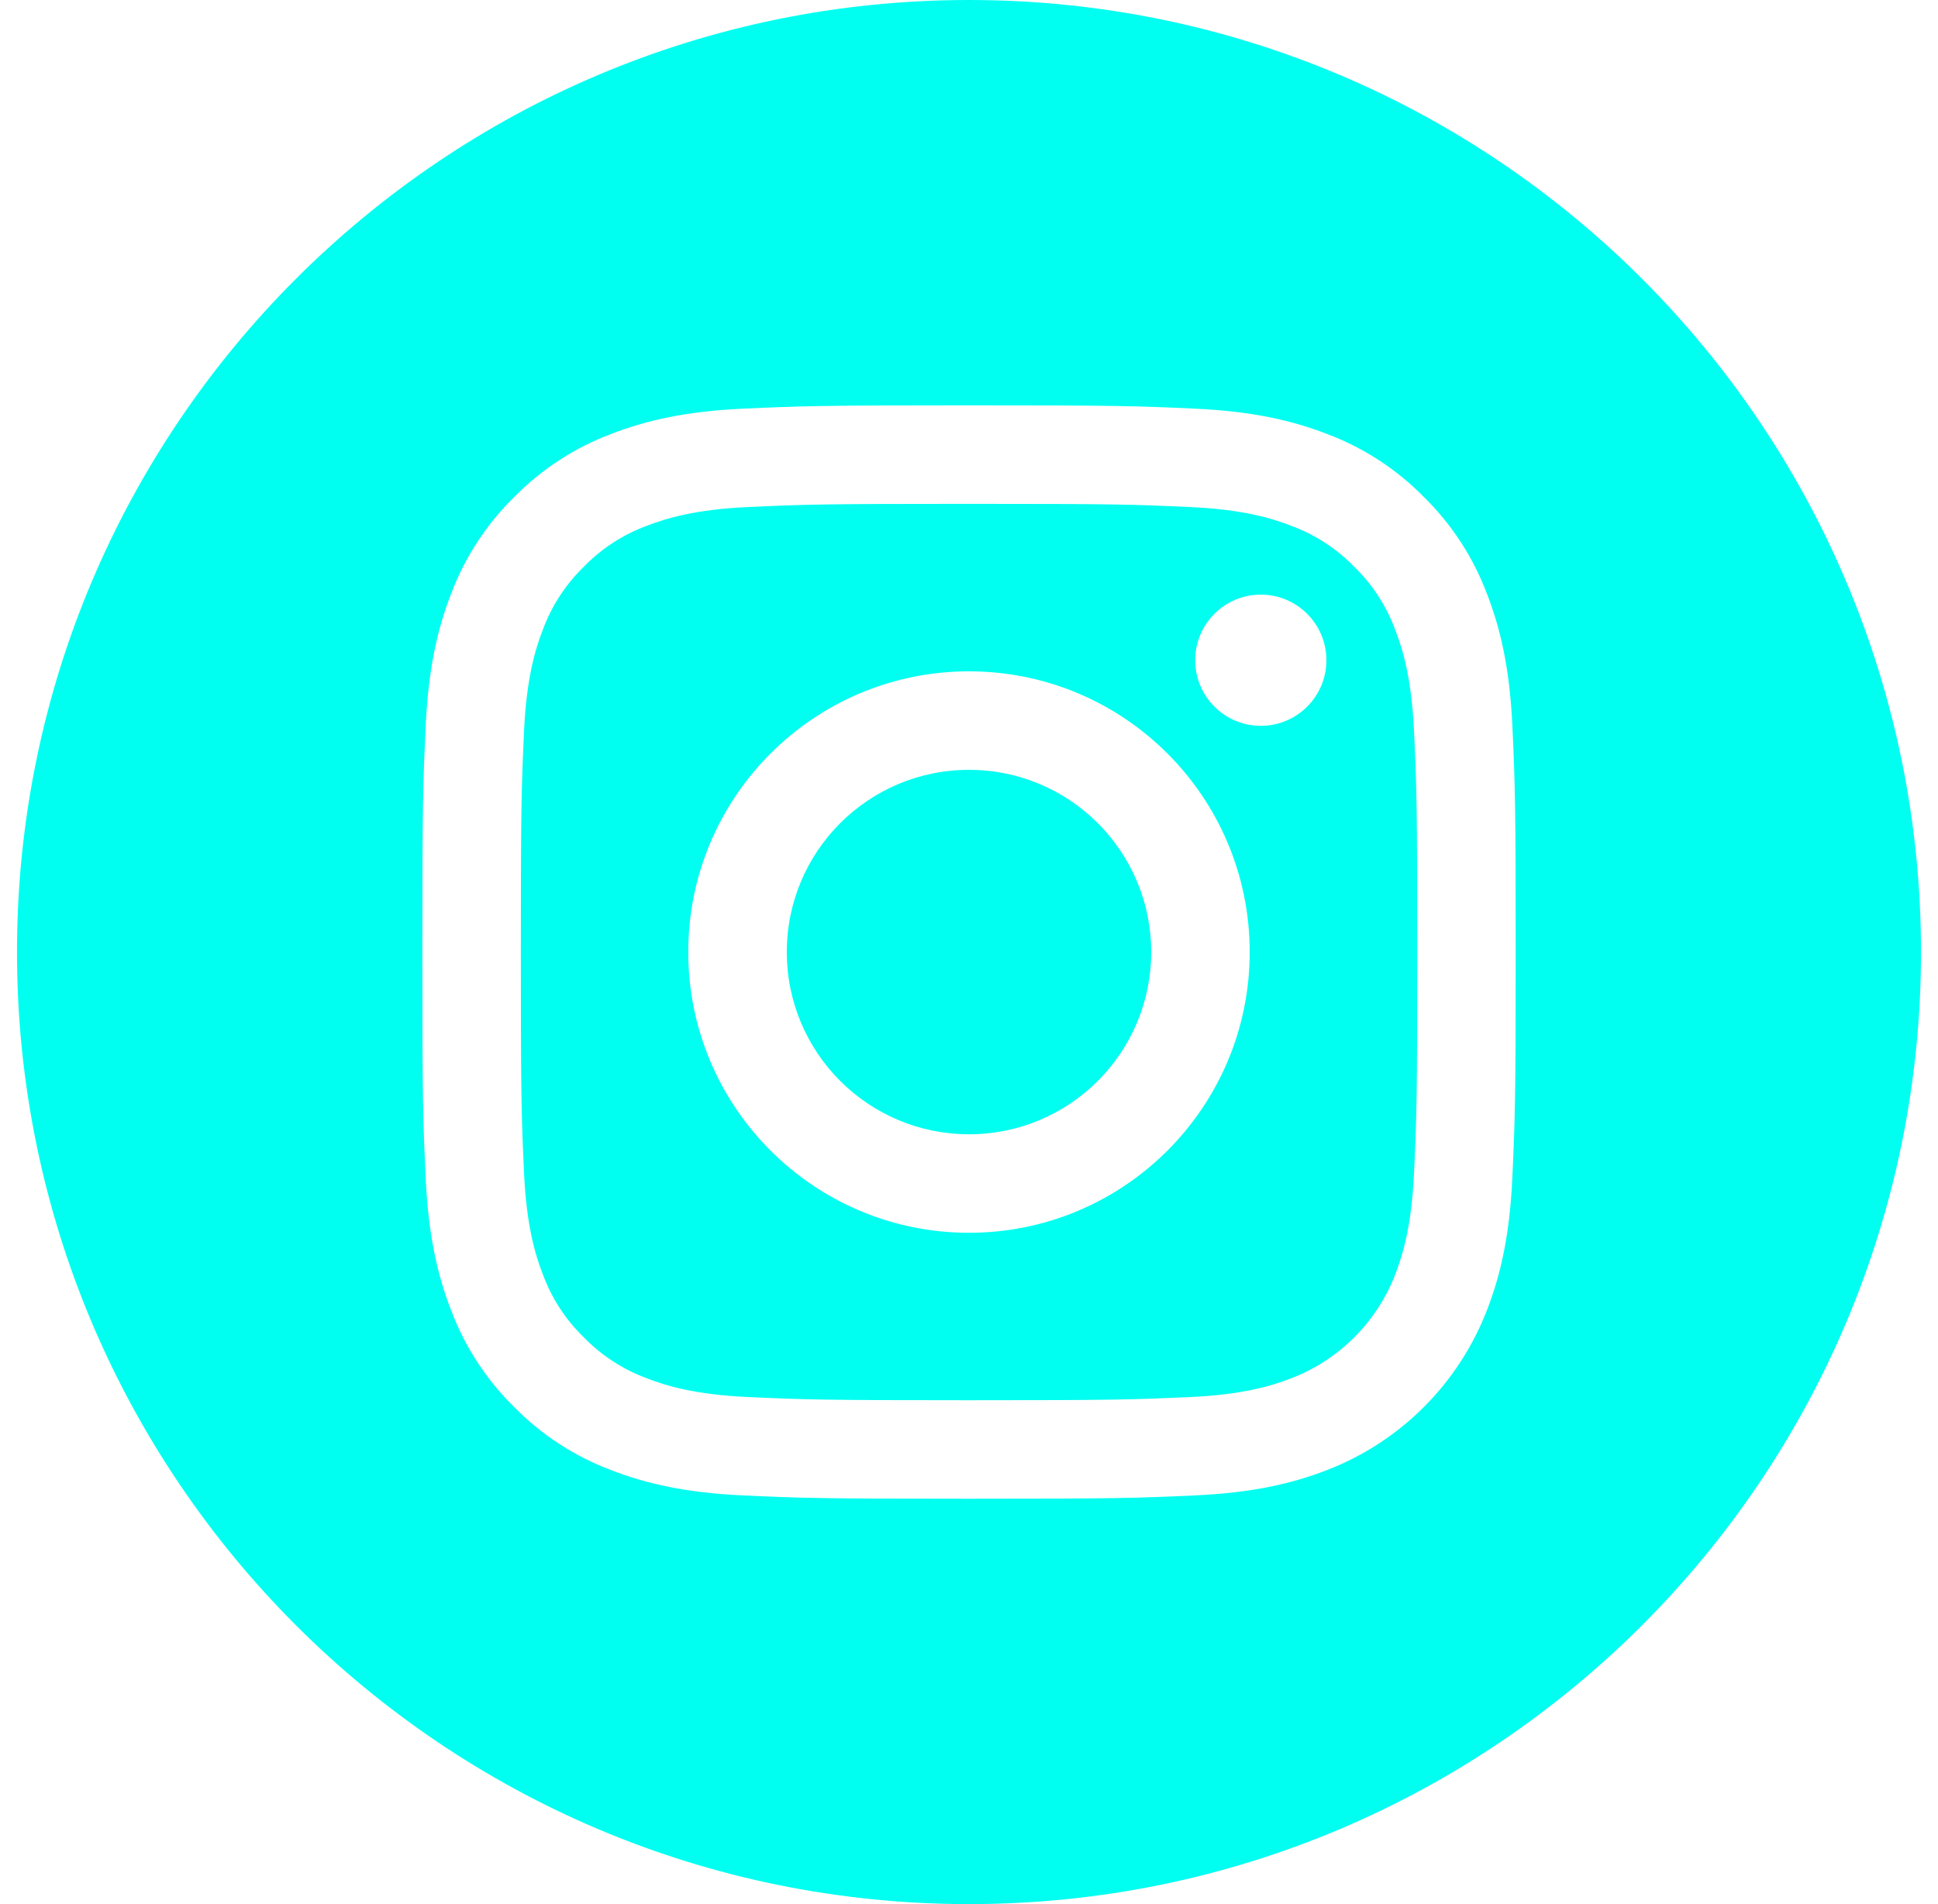<?xml version="1.0" encoding="UTF-8"?> <svg xmlns="http://www.w3.org/2000/svg" width="57" height="56" viewBox="0 0 57 56" fill="none"><path d="M33.859 28C33.859 30.96 31.46 33.359 28.5 33.359C25.54 33.359 23.141 30.96 23.141 28C23.141 25.04 25.54 22.641 28.5 22.641C31.46 22.641 33.859 25.04 33.859 28Z" fill="#00FFF0"></path><path d="M41.033 18.517C40.775 17.819 40.365 17.187 39.83 16.669C39.312 16.135 38.68 15.724 37.982 15.466C37.415 15.246 36.564 14.983 34.997 14.912C33.302 14.835 32.793 14.818 28.5 14.818C24.207 14.818 23.699 14.835 22.003 14.912C20.436 14.984 19.584 15.246 19.018 15.466C18.32 15.724 17.688 16.134 17.17 16.669C16.636 17.187 16.225 17.819 15.967 18.517C15.747 19.084 15.485 19.935 15.413 21.503C15.336 23.198 15.319 23.707 15.319 28C15.319 32.293 15.336 32.802 15.413 34.497C15.485 36.064 15.747 36.915 15.967 37.482C16.225 38.181 16.635 38.812 17.17 39.33C17.688 39.864 18.321 40.275 19.018 40.533C19.585 40.754 20.436 41.016 22.004 41.087C23.7 41.164 24.207 41.181 28.501 41.181C32.795 41.181 33.304 41.164 34.998 41.087C36.566 41.016 37.417 40.753 37.984 40.533C39.386 39.992 40.494 38.884 41.036 37.482C41.255 36.915 41.518 36.064 41.589 34.497C41.667 32.802 41.683 32.293 41.683 28C41.683 23.707 41.667 23.198 41.589 21.503C41.516 19.936 41.254 19.084 41.033 18.517ZM28.5 36.256C23.94 36.256 20.243 32.56 20.243 28C20.243 23.44 23.94 19.744 28.5 19.744C33.06 19.744 36.756 23.44 36.756 28C36.756 32.56 33.06 36.256 28.5 36.256ZM37.083 21.347C36.017 21.347 35.153 20.483 35.153 19.417C35.153 18.352 36.017 17.488 37.083 17.488C38.148 17.488 39.012 18.352 39.012 19.417C39.012 20.483 38.148 21.347 37.083 21.347Z" fill="#00FFF0"></path><path d="M28.5 0C13.039 0 0.5 12.539 0.5 28C0.5 43.461 13.039 56 28.5 56C43.961 56 56.5 43.461 56.5 28C56.5 12.539 43.961 0 28.5 0ZM44.481 34.629C44.403 36.341 44.131 37.509 43.734 38.532C42.898 40.692 41.191 42.399 39.032 43.234C38.009 43.631 36.84 43.903 35.129 43.981C33.414 44.059 32.867 44.078 28.5 44.078C24.133 44.078 23.586 44.059 21.871 43.981C20.16 43.903 18.991 43.631 17.968 43.234C16.895 42.83 15.923 42.197 15.12 41.379C14.302 40.576 13.67 39.604 13.266 38.531C12.869 37.508 12.597 36.339 12.519 34.628C12.441 32.914 12.422 32.366 12.422 28C12.422 23.634 12.441 23.086 12.519 21.371C12.597 19.659 12.869 18.491 13.266 17.468C13.67 16.395 14.303 15.423 15.121 14.62C15.924 13.802 16.896 13.169 17.969 12.765C18.992 12.368 20.161 12.096 21.872 12.018C23.587 11.941 24.134 11.921 28.501 11.921C32.868 11.921 33.415 11.939 35.13 12.018C36.842 12.096 38.01 12.368 39.033 12.764C40.106 13.168 41.078 13.801 41.881 14.619C42.699 15.422 43.332 16.394 43.735 17.467C44.133 18.49 44.404 19.659 44.483 21.37C44.561 23.085 44.579 23.632 44.579 27.999C44.579 32.366 44.559 32.914 44.481 34.629Z" fill="#00FFF0"></path></svg> 